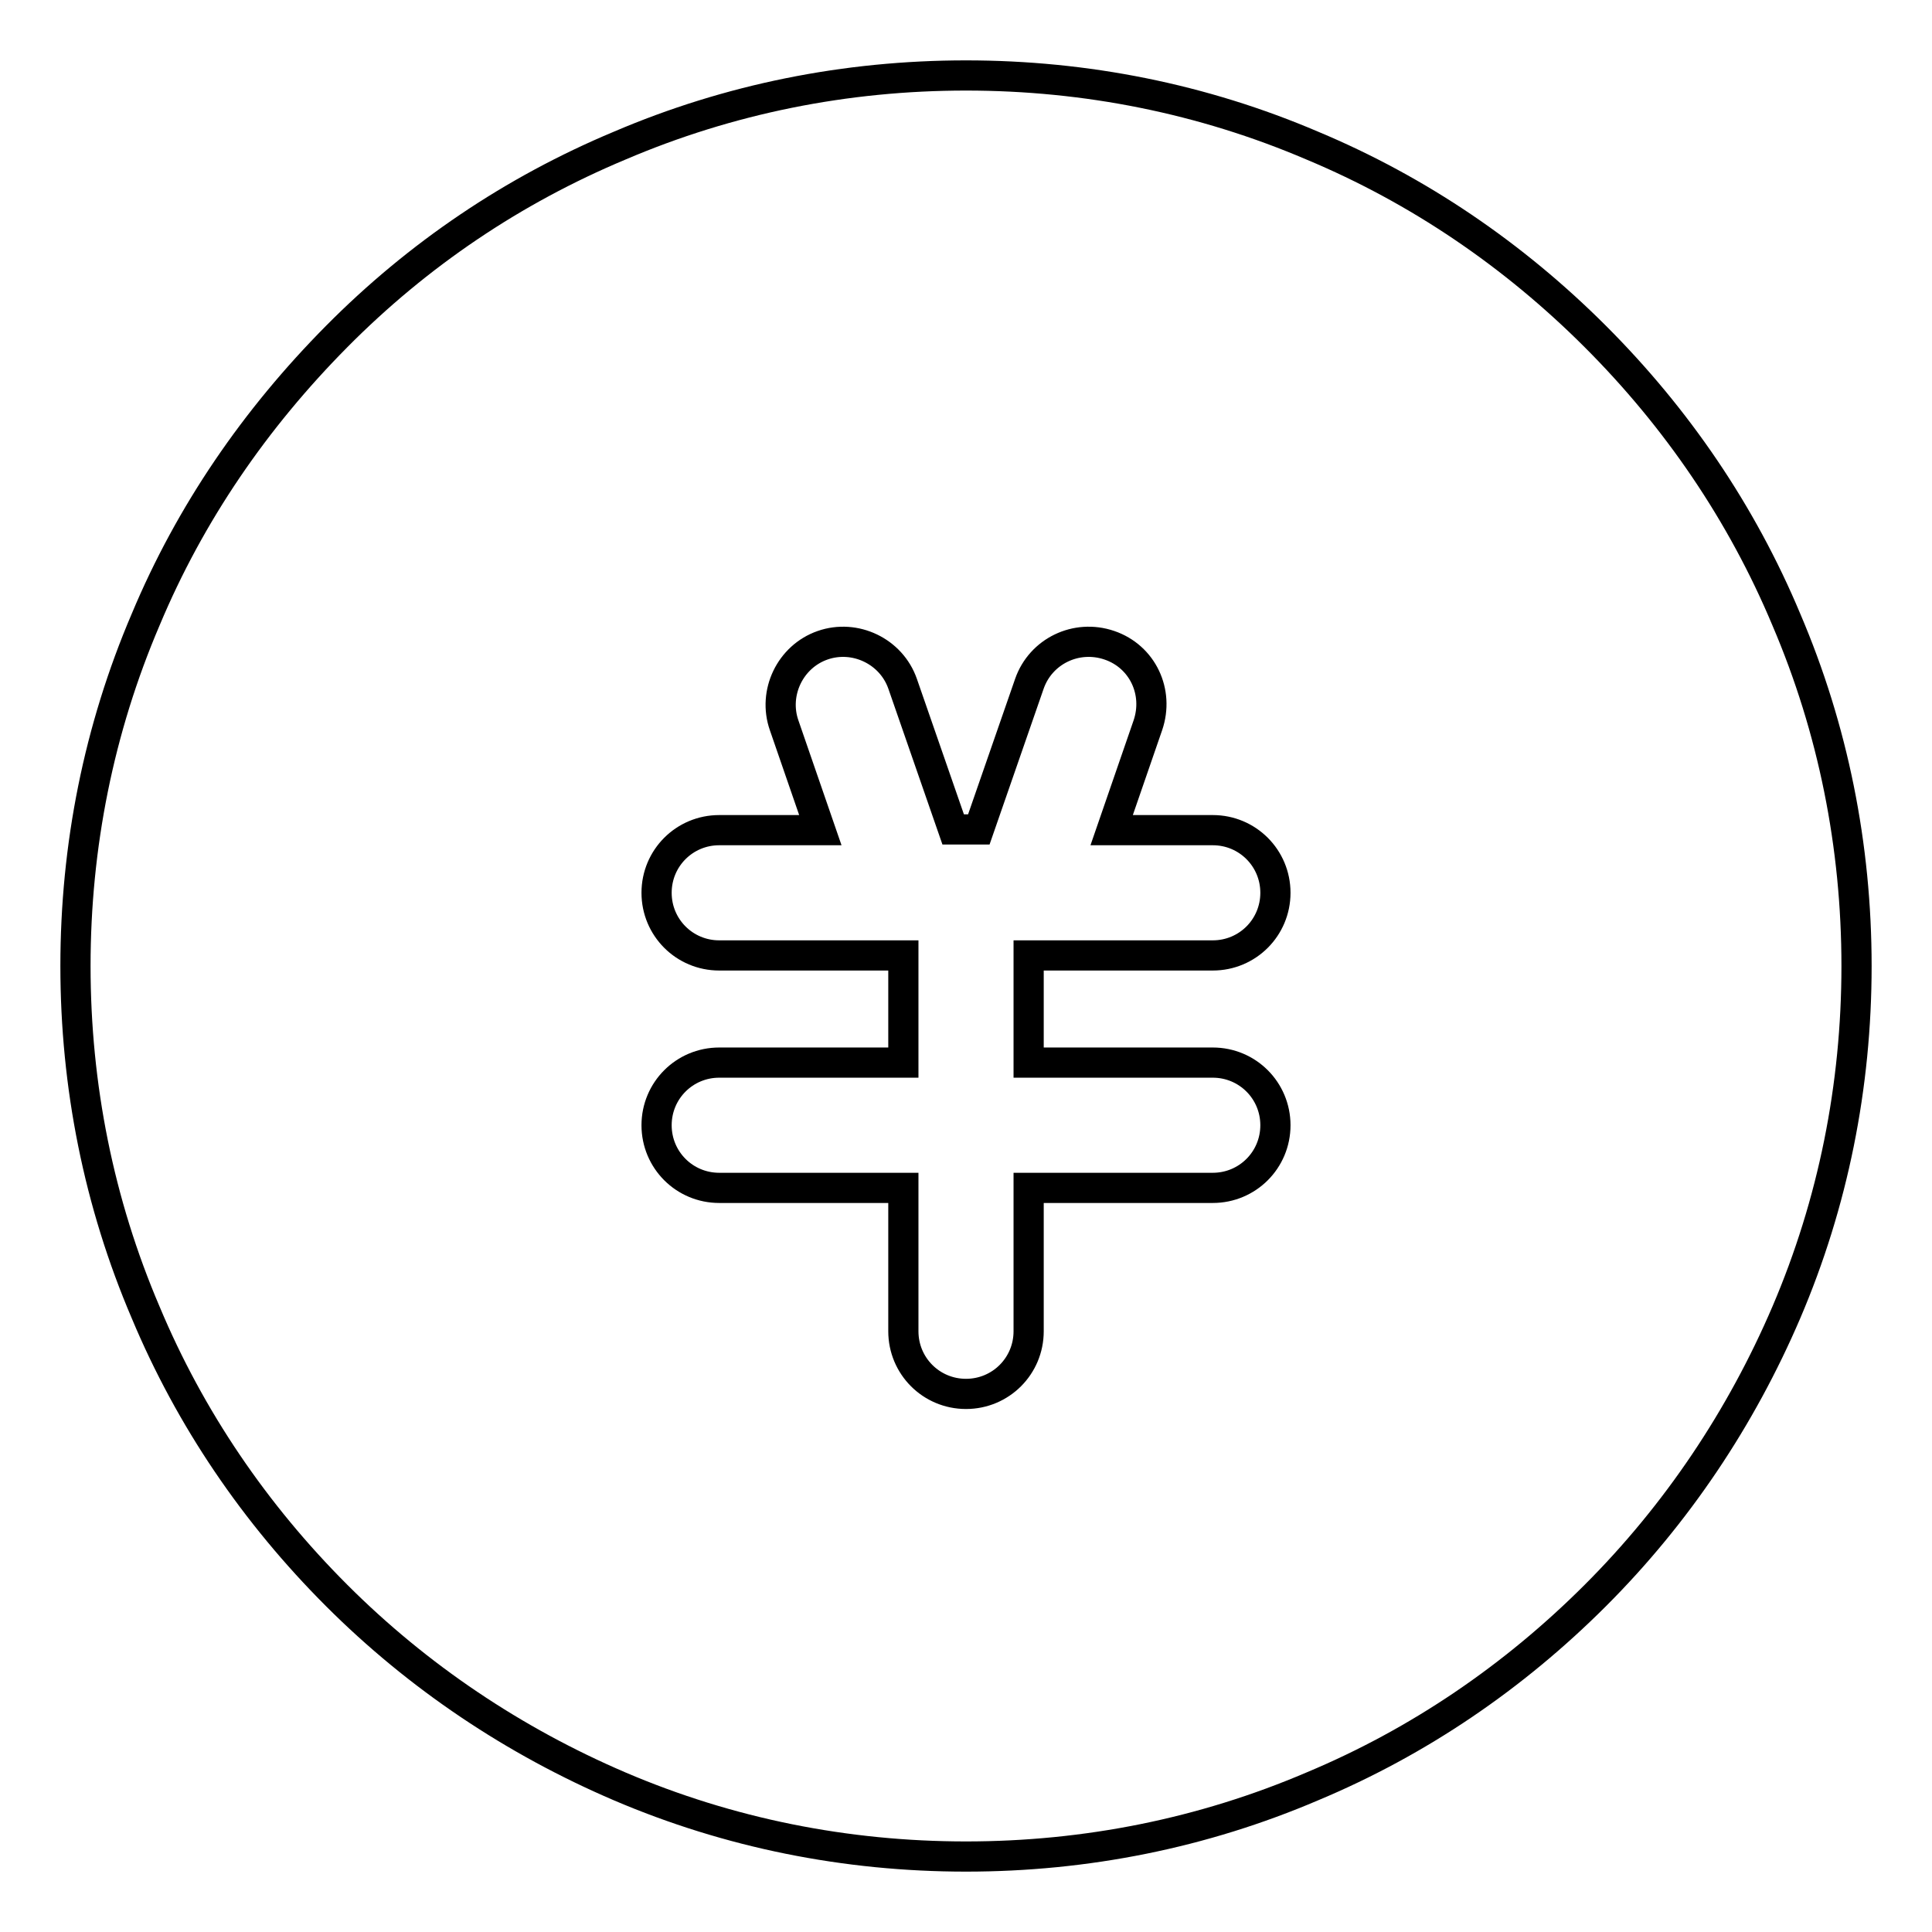 <?xml version="1.0" encoding="utf-8"?>
<!-- Svg Vector Icons : http://www.onlinewebfonts.com/icon -->
<!DOCTYPE svg PUBLIC "-//W3C//DTD SVG 1.1//EN" "http://www.w3.org/Graphics/SVG/1.1/DTD/svg11.dtd">
<svg version="1.1" xmlns="http://www.w3.org/2000/svg" xmlns:xlink="http://www.w3.org/1999/xlink" x="0px" y="0px" viewBox="0 0 256 256" enable-background="new 0 0 256 256" xml:space="preserve">
<g> <path stroke-width="4" fill-opacity="0" stroke="#000000"  d="M236.7,82.1c-5.9-14.1-14.5-26.7-25.3-37.5S188,25.2,173.9,19.3c-14.5-6.2-30-9.3-45.9-9.3 c-15.9,0-31.4,3.1-45.9,9.3C68,25.2,55.4,33.7,44.6,44.6S25.2,68,19.3,82.1c-6.2,14.5-9.3,30-9.3,45.9c0,15.9,3.1,31.4,9.3,45.9 c5.9,14.1,14.5,26.7,25.3,37.5s23.5,19.3,37.5,25.3c14.5,6.2,30,9.3,45.9,9.3c15.9,0,31.4-3.1,45.9-9.3 c14.1-5.9,26.7-14.5,37.5-25.3s19.3-23.5,25.3-37.5c6.2-14.5,9.3-30,9.3-45.9C246,112.1,242.9,96.6,236.7,82.1z M160.7,140.8 c4.6,0,8.3,3.7,8.3,8.3c0,4.6-3.7,8.3-8.3,8.3h-24.4v19c0,4.6-3.7,8.3-8.3,8.3c-4.6,0-8.3-3.7-8.3-8.3v-19H95.3 c-4.6,0-8.3-3.7-8.3-8.3c0-4.6,3.7-8.3,8.3-8.3h24.4v-14.2H95.3c-4.6,0-8.3-3.7-8.3-8.3s3.7-8.3,8.3-8.3h13.4l-4.8-13.9 c-1.5-4.3,0.8-9.1,5.1-10.6c4.3-1.5,9.1,0.8,10.6,5.1l6.7,19.3h3.4l6.7-19.3c1.5-4.3,6.2-6.6,10.6-5.1s6.6,6.2,5.1,10.6l-4.8,13.9 h13.4c4.6,0,8.3,3.7,8.3,8.3s-3.7,8.3-8.3,8.3h-24.4v14.2H160.7z"/></g>
</svg>